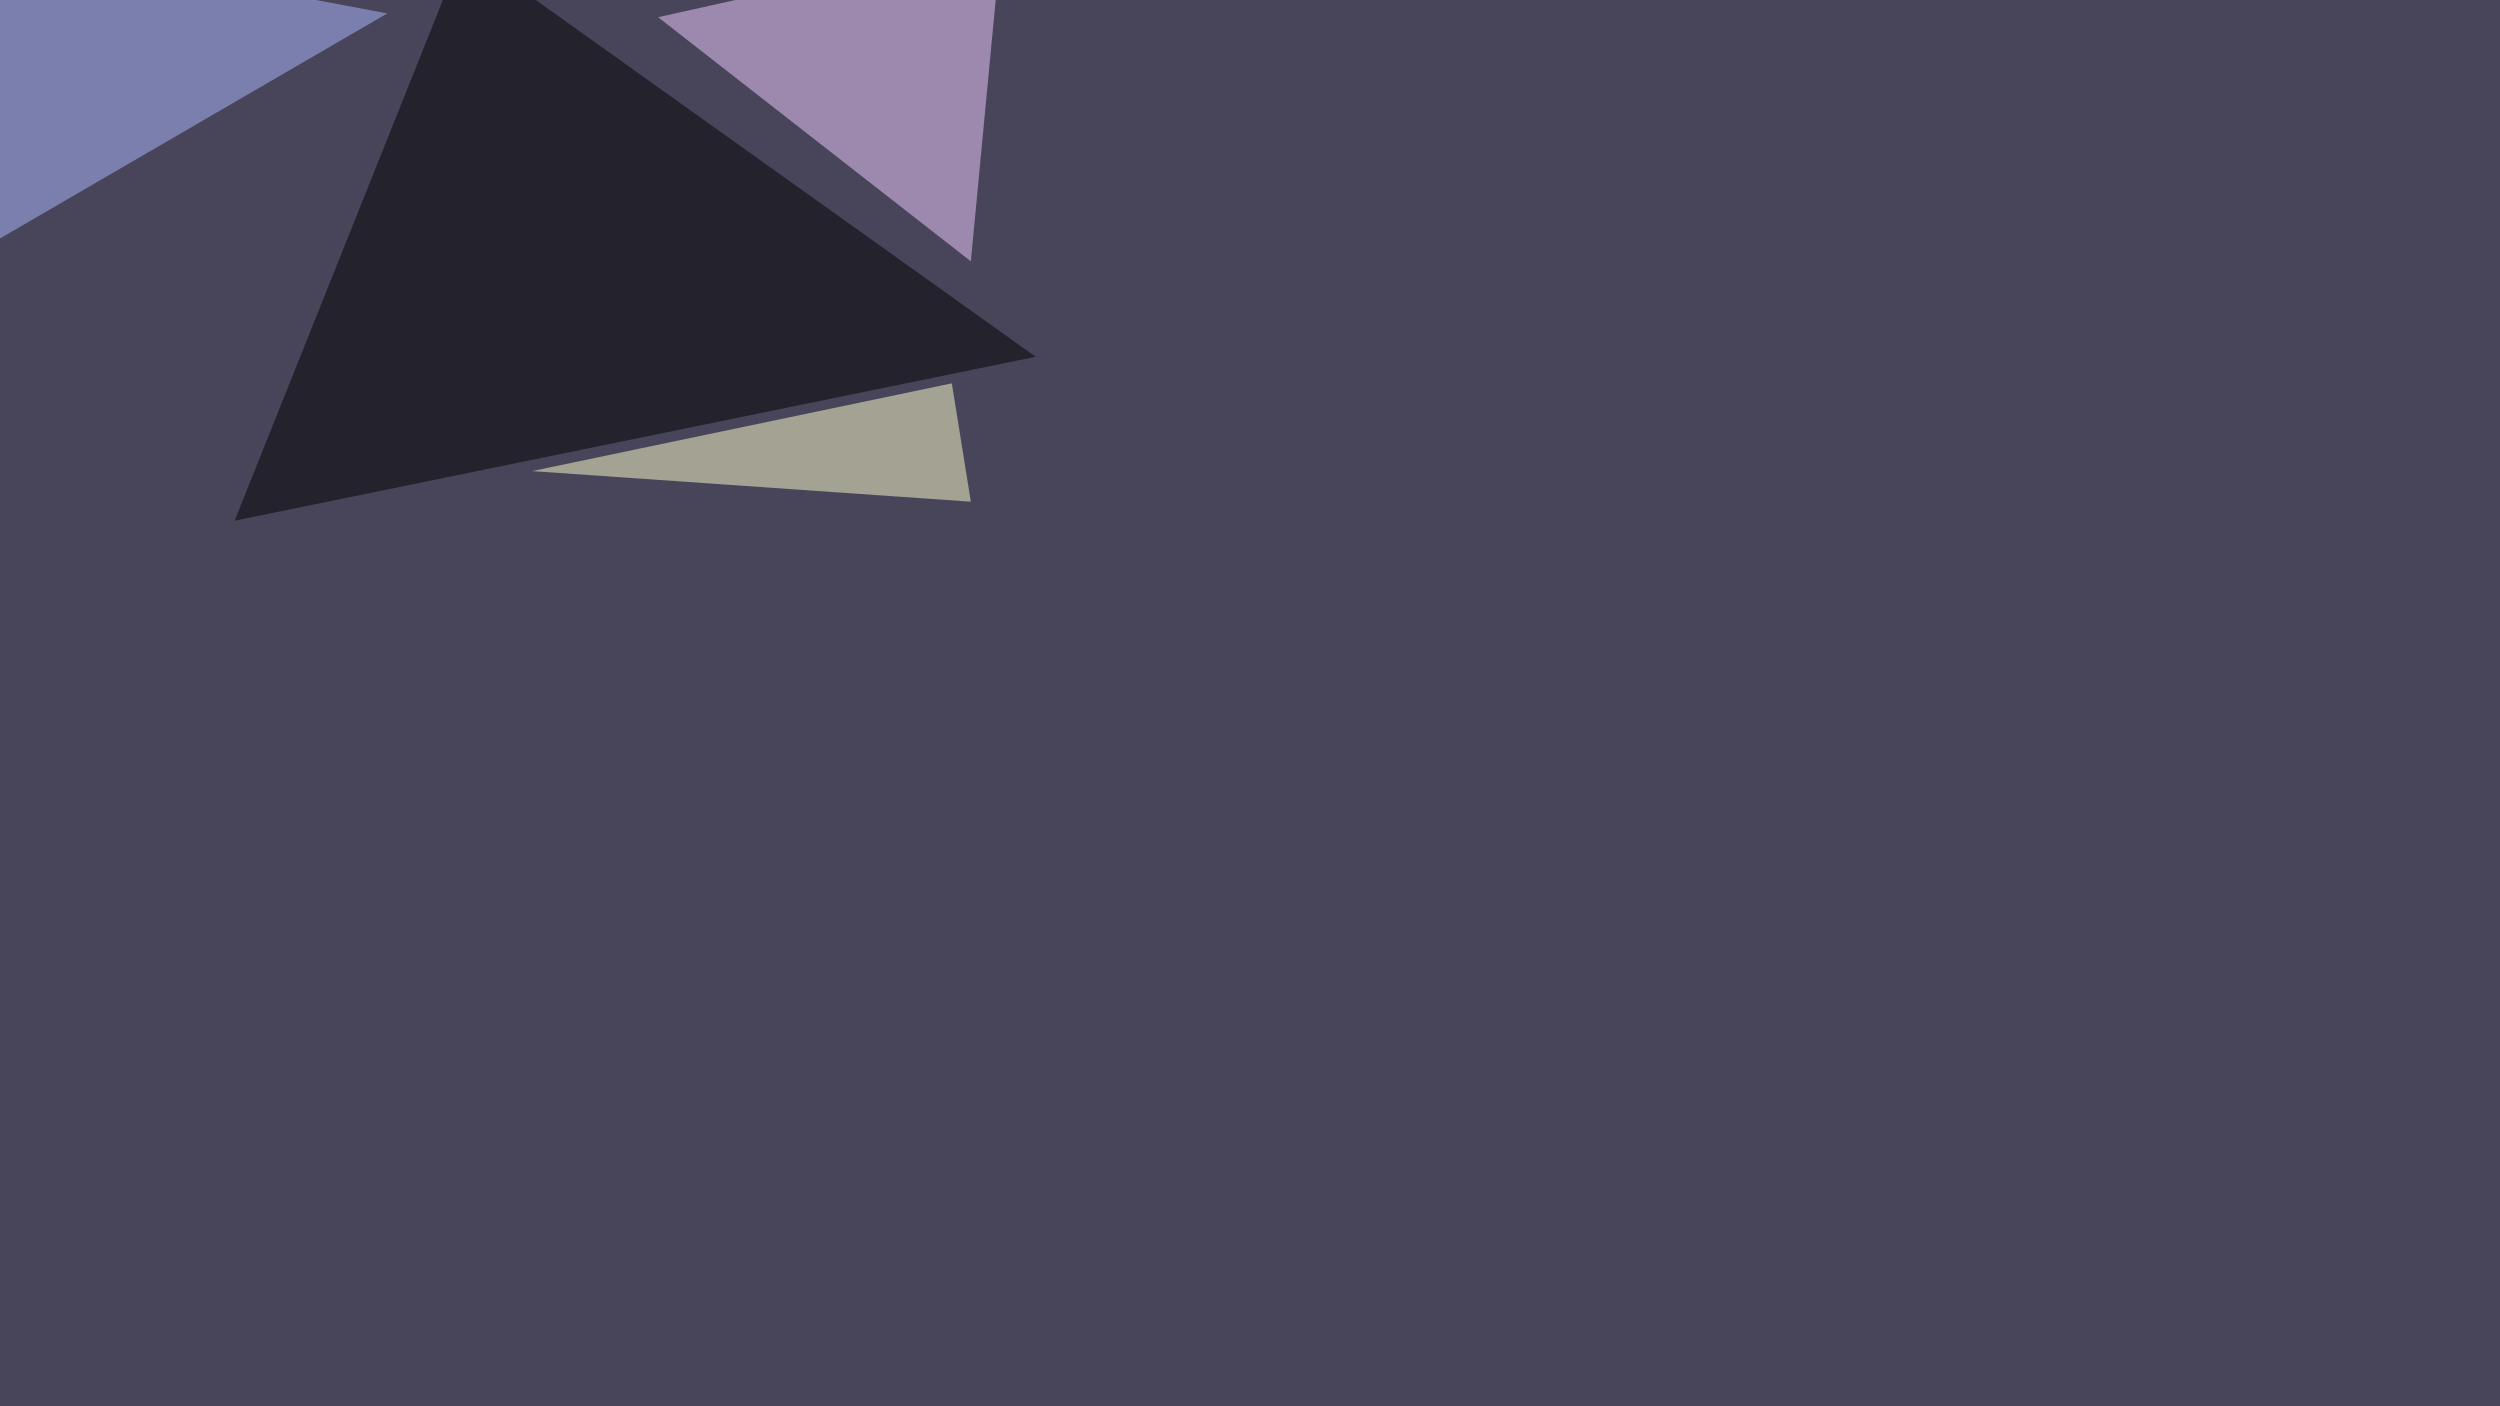 <svg xmlns="http://www.w3.org/2000/svg" width="1920" height="1080" ><filter id="a"><feGaussianBlur stdDeviation="55"/></filter><rect width="100%" height="100%" fill="#48455a"/><g filter="url(#a)"><g fill-opacity=".5"><path fill="#f0cfff" d="M745.6 200.7L505.4 13.2 769-45.4z"/><path d="M180.2 399.9L356-39.6 795.4 274z"/><path fill="#afbbff" d="M1.5-45.4l295.9 55.7-342.8 199.2z"/><path fill="#ffc" d="M731 294.4l14.6 90.9-337-23.5z"/></g></g></svg>